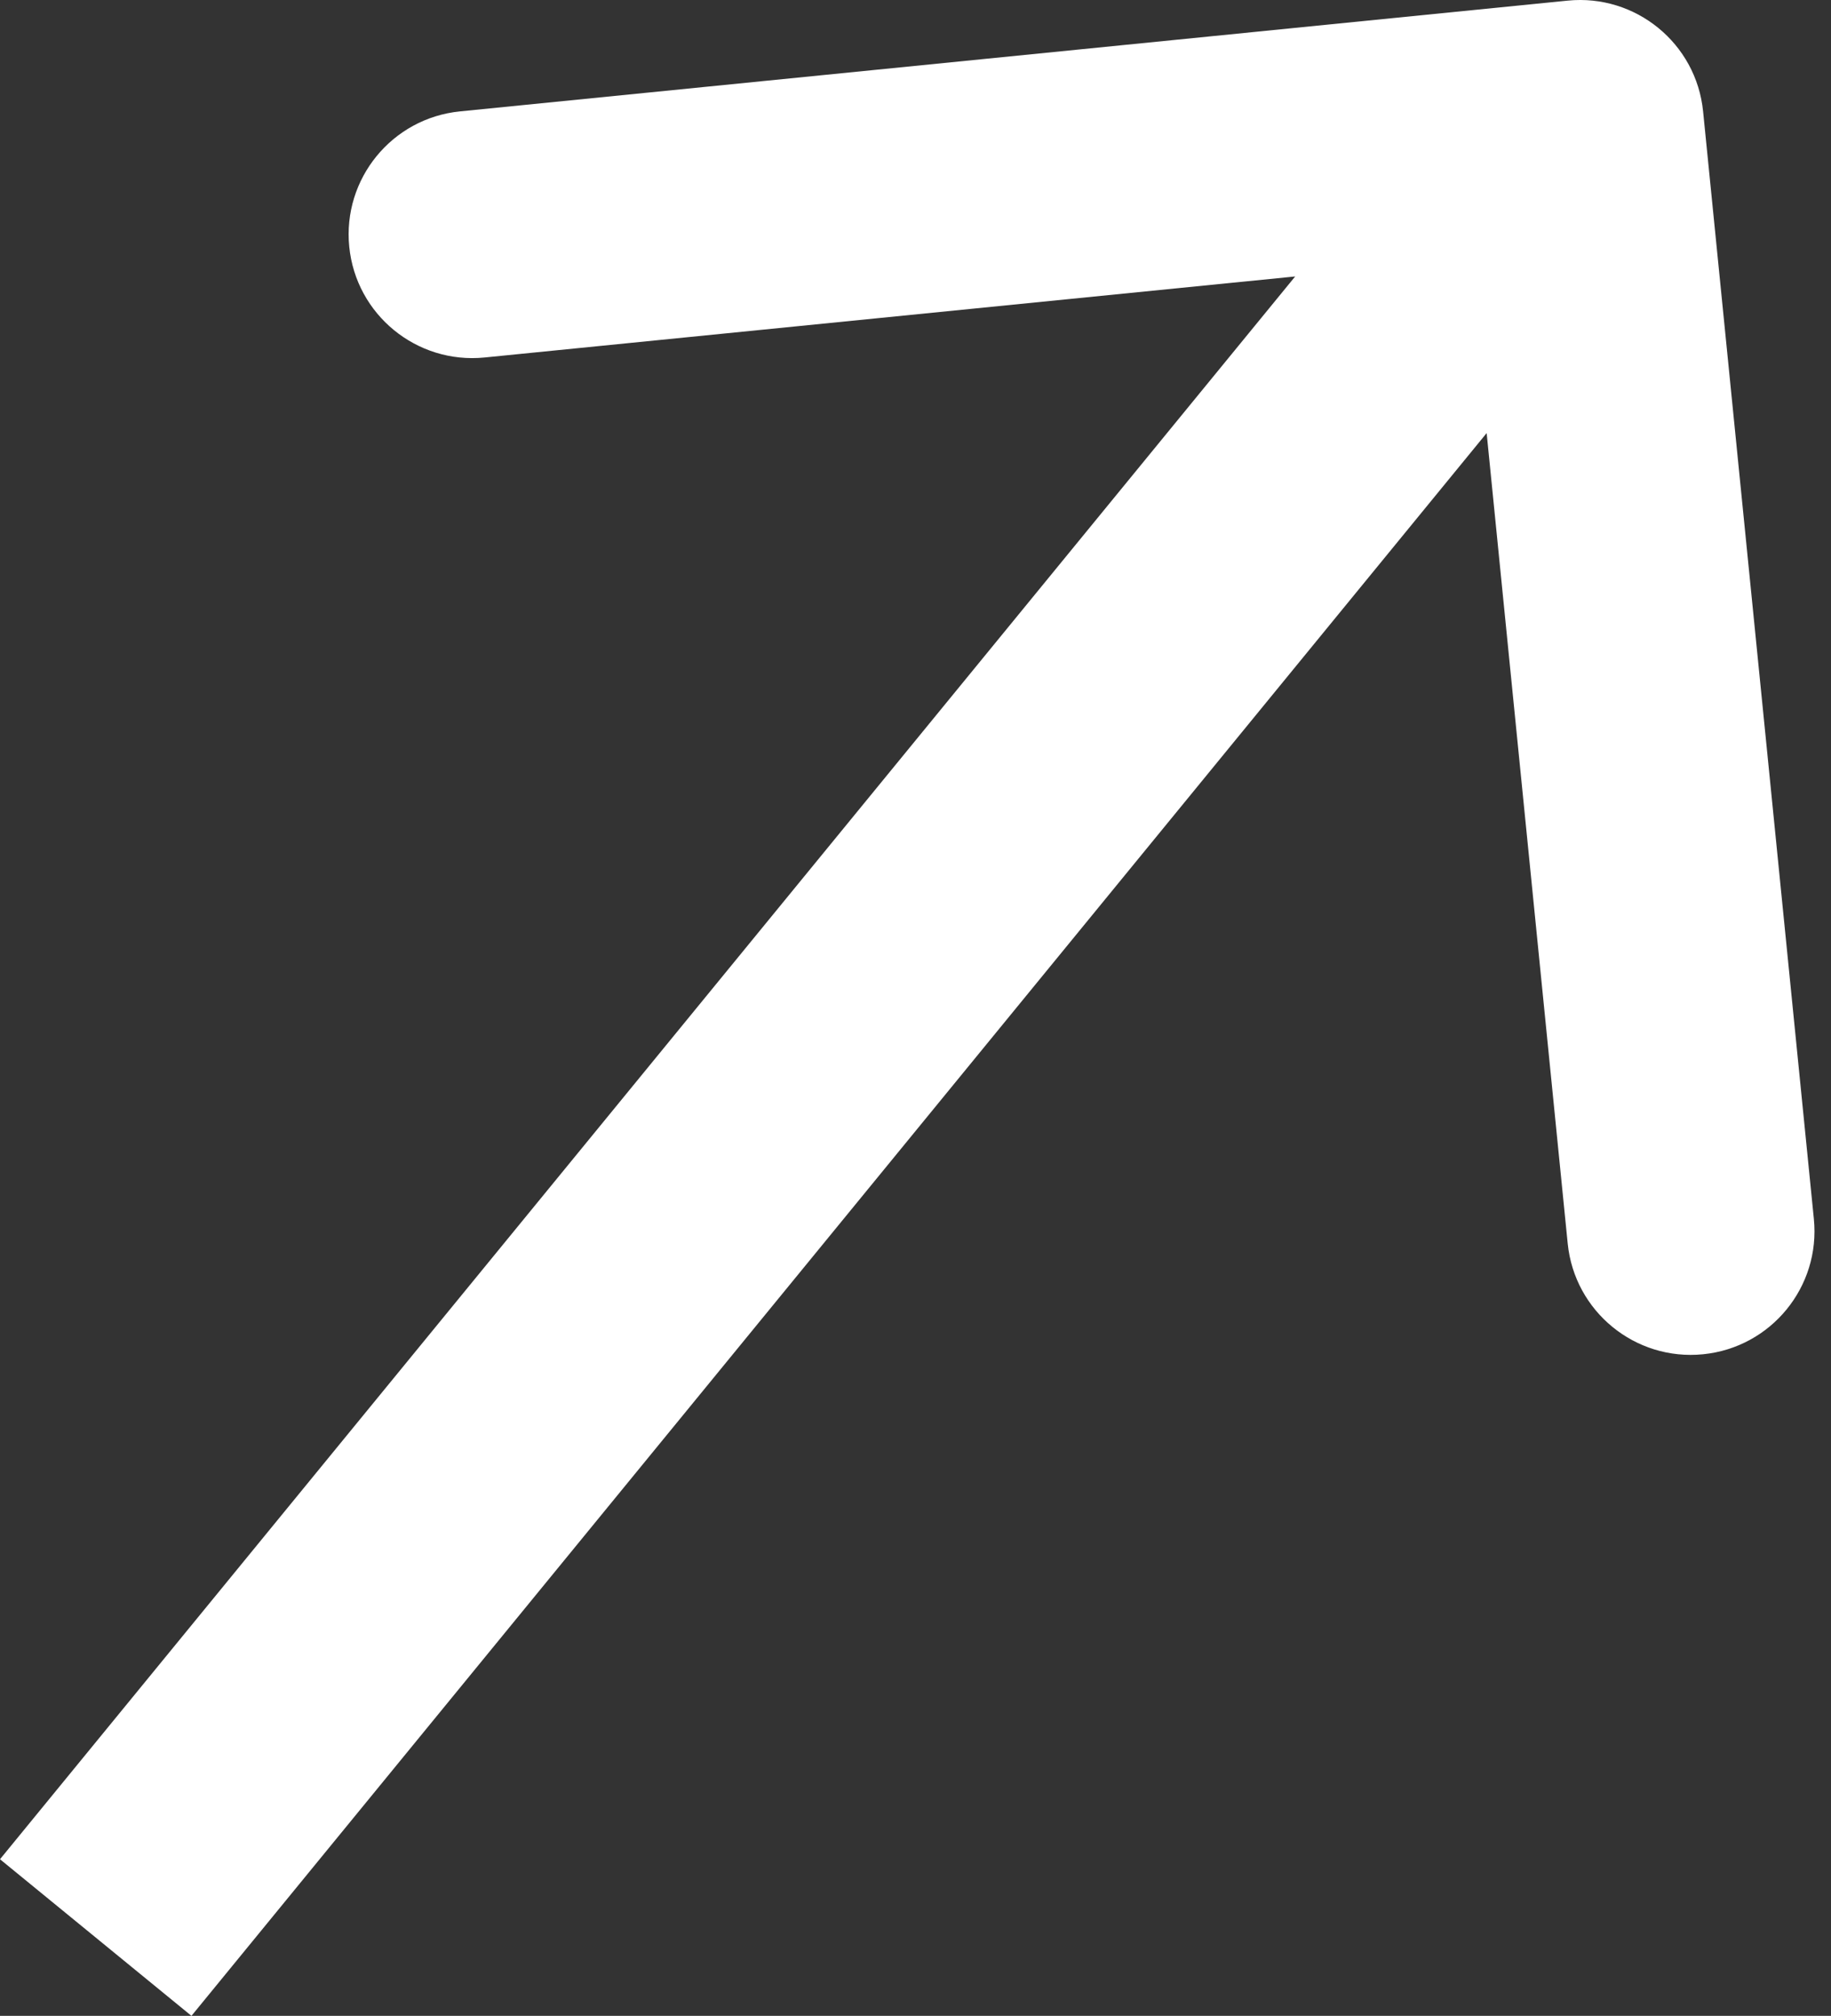 <?xml version="1.0" encoding="UTF-8"?> <svg xmlns="http://www.w3.org/2000/svg" width="89" height="98" viewBox="0 0 89 98" fill="none"><rect x="0" y="0" width="89" height="98" fill="#333333" stroke="none"/> <path d="M82.783 5.415C82.453 2.111 79.506 -0.3 76.202 0.03L22.36 5.415C19.056 5.745 16.646 8.691 16.976 11.995C17.306 15.299 20.253 17.71 23.557 17.379L71.416 12.594L76.202 60.453C76.533 63.757 79.479 66.168 82.783 65.837C86.087 65.507 88.498 62.56 88.167 59.257L82.783 5.415ZM9.306 98L81.454 9.82L72.147 2.206L-0 90.386L9.306 98Z" fill="white"></path> </svg> 